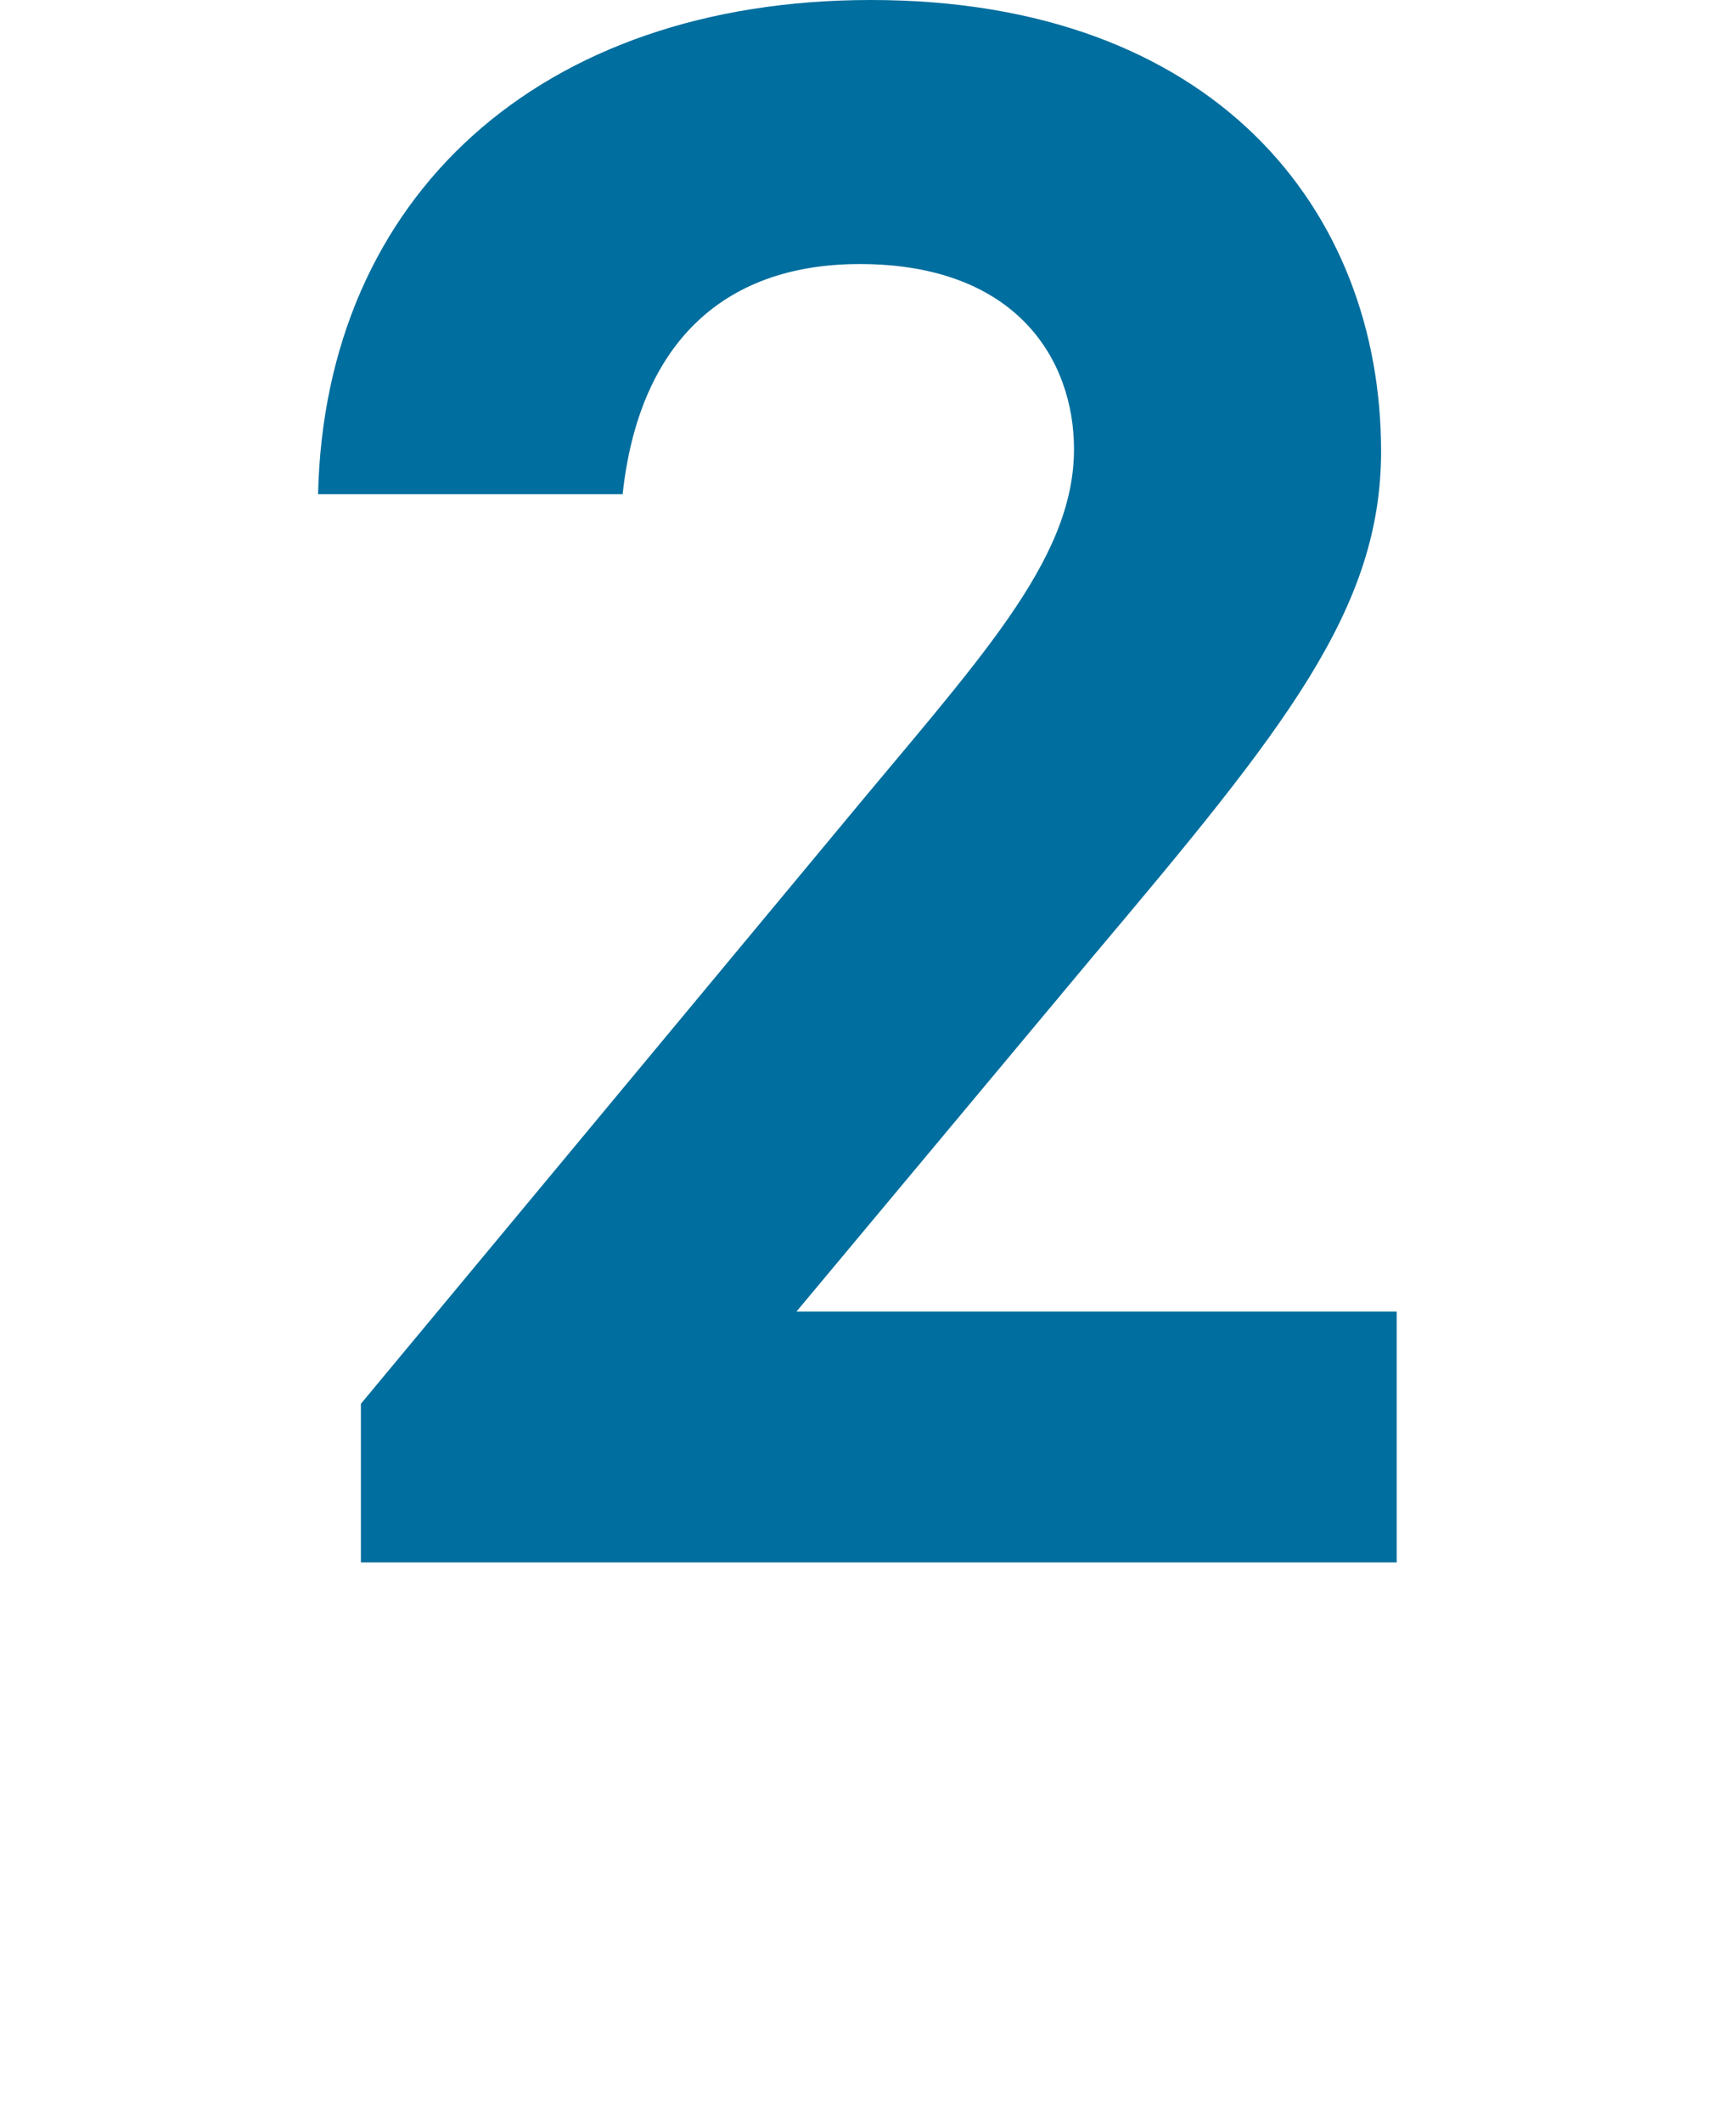 <svg xmlns="http://www.w3.org/2000/svg" viewBox="0 0 90 110"><defs><style>.cls-1{fill:none;}.cls-2{isolation:isolate;}.cls-3{fill:#006e9e;}</style></defs><g id="transparenter_Rahmen" data-name="transparenter Rahmen"><rect class="cls-1" width="90" height="110"/></g><g id="Icon"><g id="_4" data-name=" 4" class="cls-2"><g class="cls-2"><path class="cls-3" d="M72.41,68V81H18.71V72.78L43.4,43.06c7.25-8.78,12.28-13.93,12.28-19.78,0-4.56-2.92-9.59-11.11-9.59-7.26,0-11.47,4.33-12.29,11.93H16.49C16.84,10.18,28,0,45.15,0,62.94,0,71.6,10.88,71.6,23.4c0,8.19-5,14.39-14.86,26.09L41.29,68Z"/></g></g></g></svg>